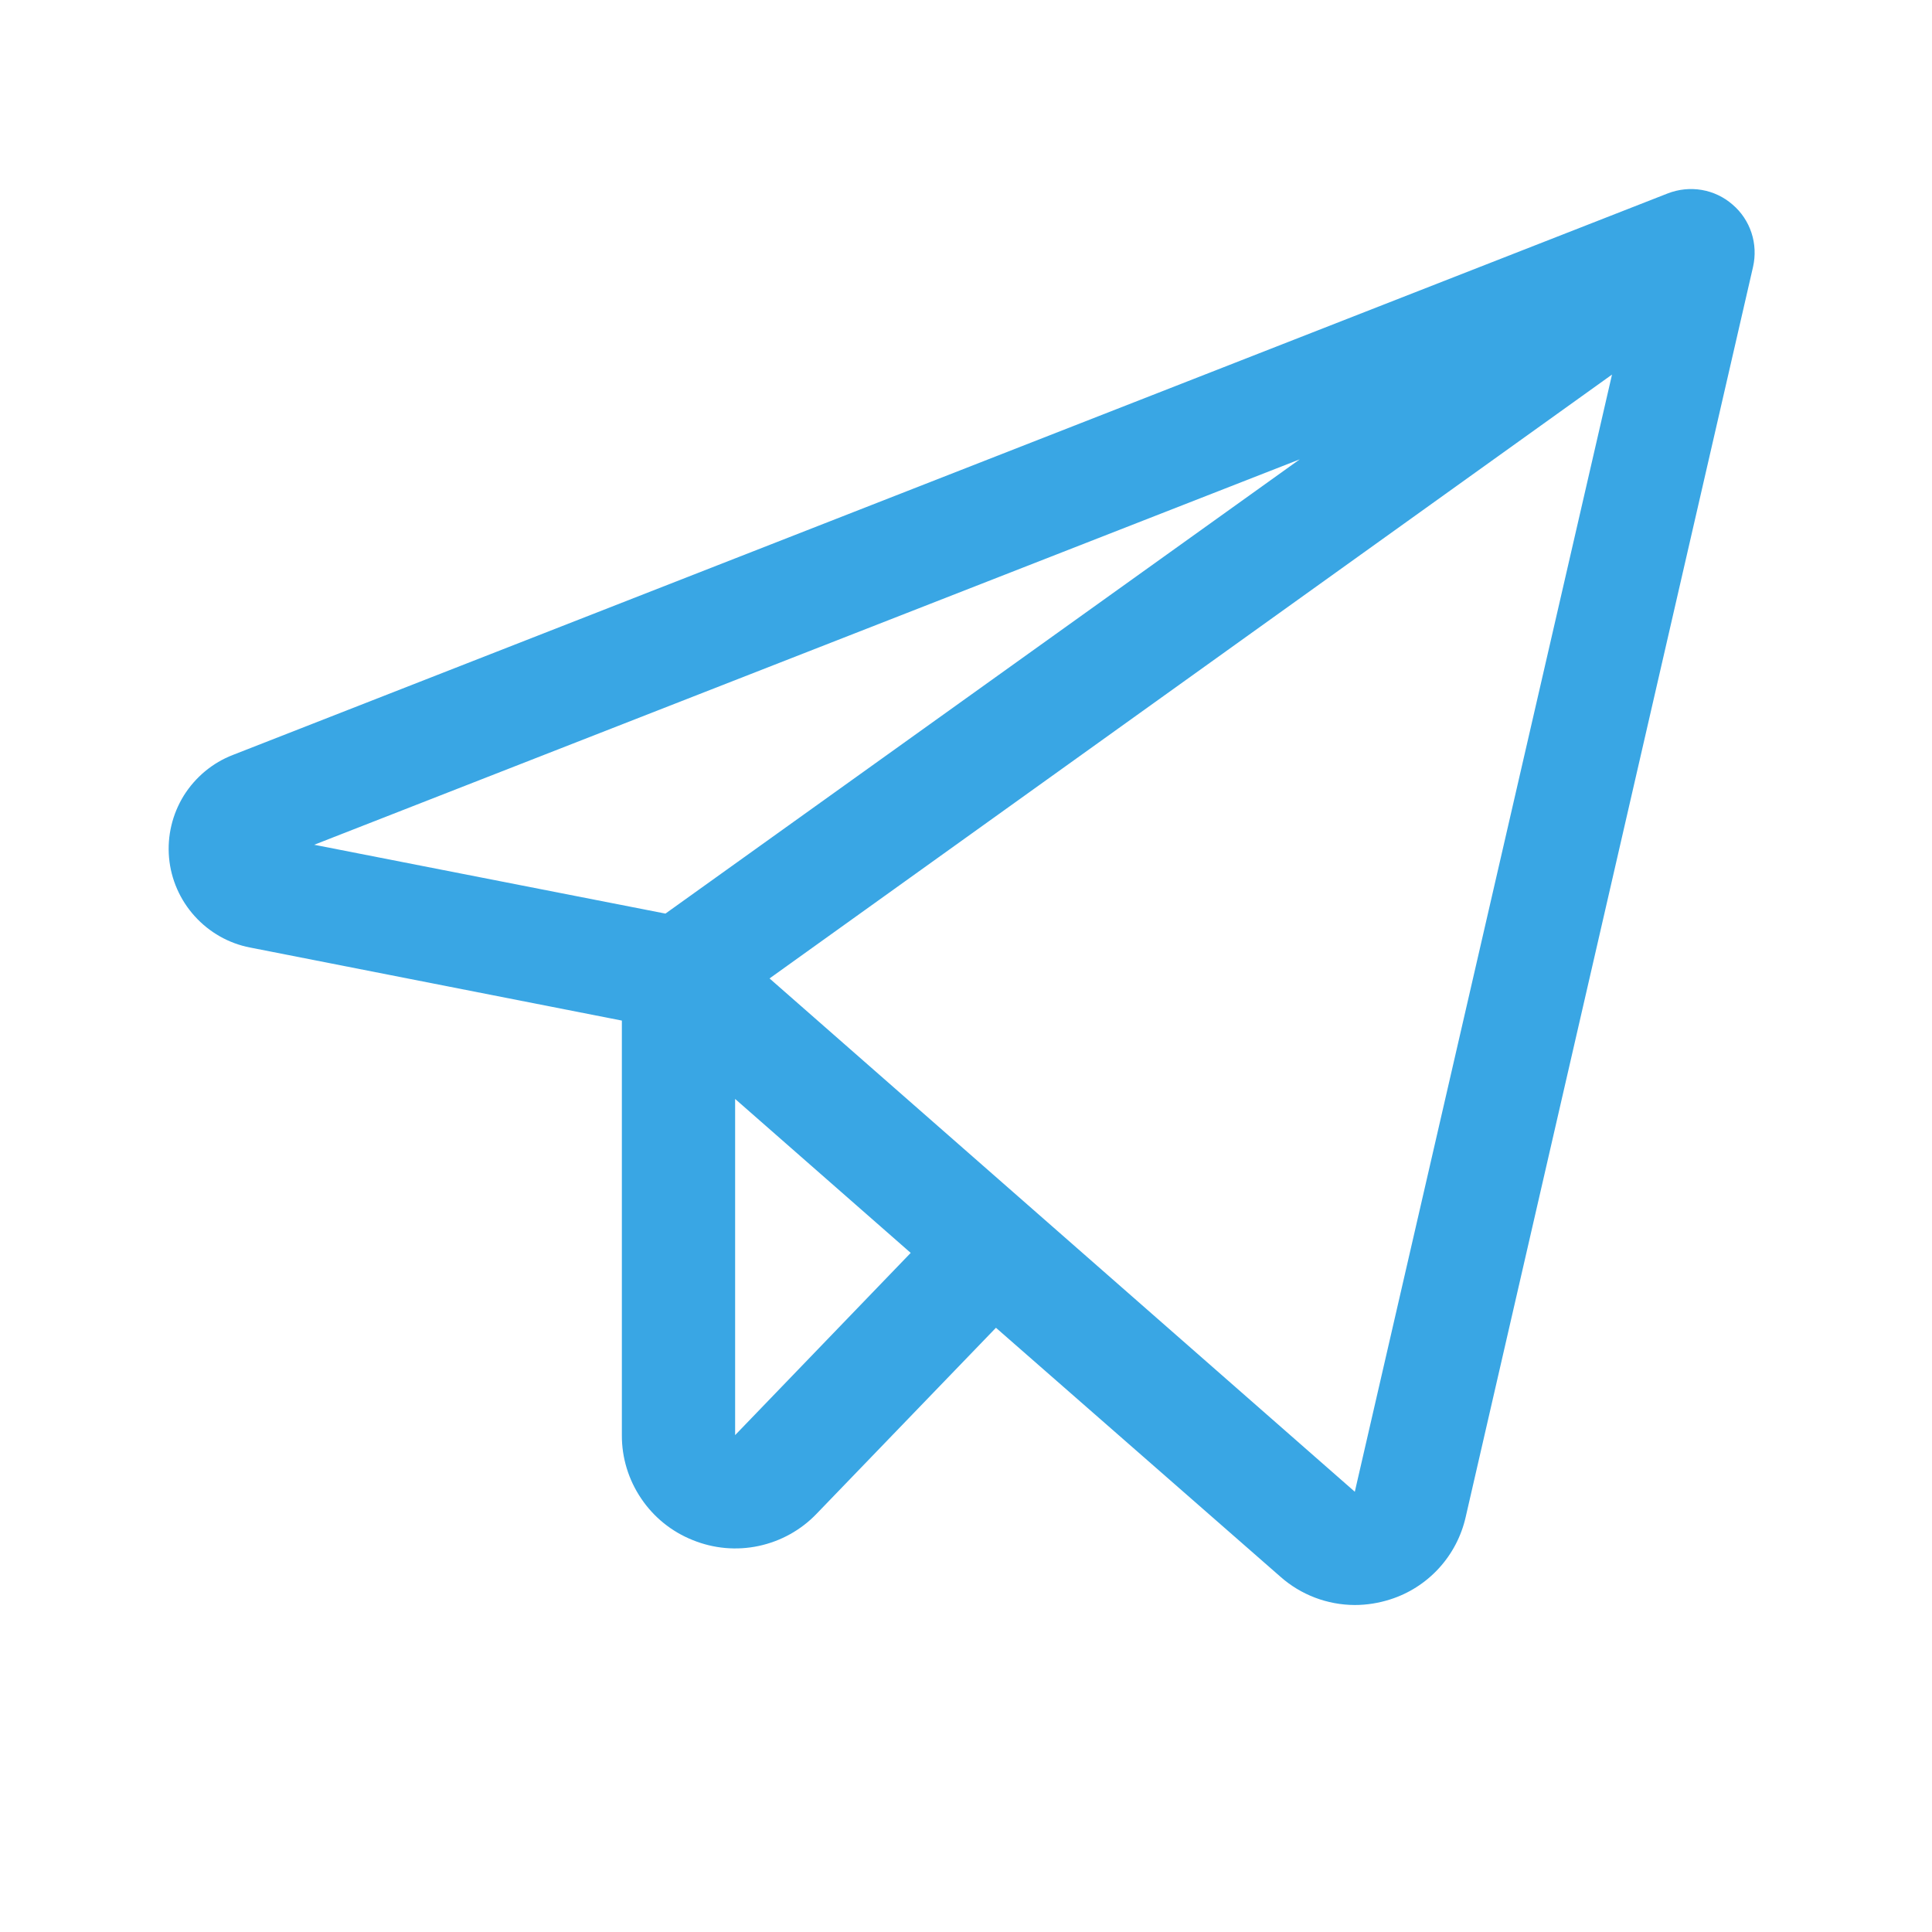<?xml version="1.0" encoding="UTF-8"?> <svg xmlns="http://www.w3.org/2000/svg" width="16" height="16" viewBox="0 0 16 16" fill="none"><path d="M14.348 1.694C14.276 1.631 14.187 1.589 14.093 1.573C13.998 1.557 13.901 1.567 13.811 1.602L1.929 6.252C1.76 6.317 1.618 6.436 1.522 6.589C1.427 6.743 1.384 6.923 1.4 7.103C1.416 7.283 1.491 7.453 1.612 7.587C1.733 7.721 1.894 7.813 2.071 7.847L5.15 8.452V11.885C5.149 12.072 5.205 12.255 5.31 12.41C5.414 12.565 5.563 12.685 5.736 12.754C5.91 12.825 6.1 12.842 6.283 12.803C6.466 12.764 6.634 12.671 6.763 12.536L8.248 10.996L10.603 13.057C10.773 13.208 10.992 13.291 11.219 13.292C11.319 13.292 11.418 13.276 11.512 13.246C11.667 13.197 11.806 13.108 11.916 12.988C12.026 12.868 12.102 12.722 12.138 12.564L14.518 2.21C14.539 2.117 14.535 2.019 14.505 1.928C14.475 1.837 14.421 1.756 14.348 1.694ZM10.764 3.804L5.511 7.566L2.602 6.996L10.764 3.804ZM6.088 11.885V9.101L7.542 10.376L6.088 11.885ZM11.22 12.354L6.373 8.103L13.35 3.102L11.22 12.354Z" fill="#39A6E4"></path></svg> 